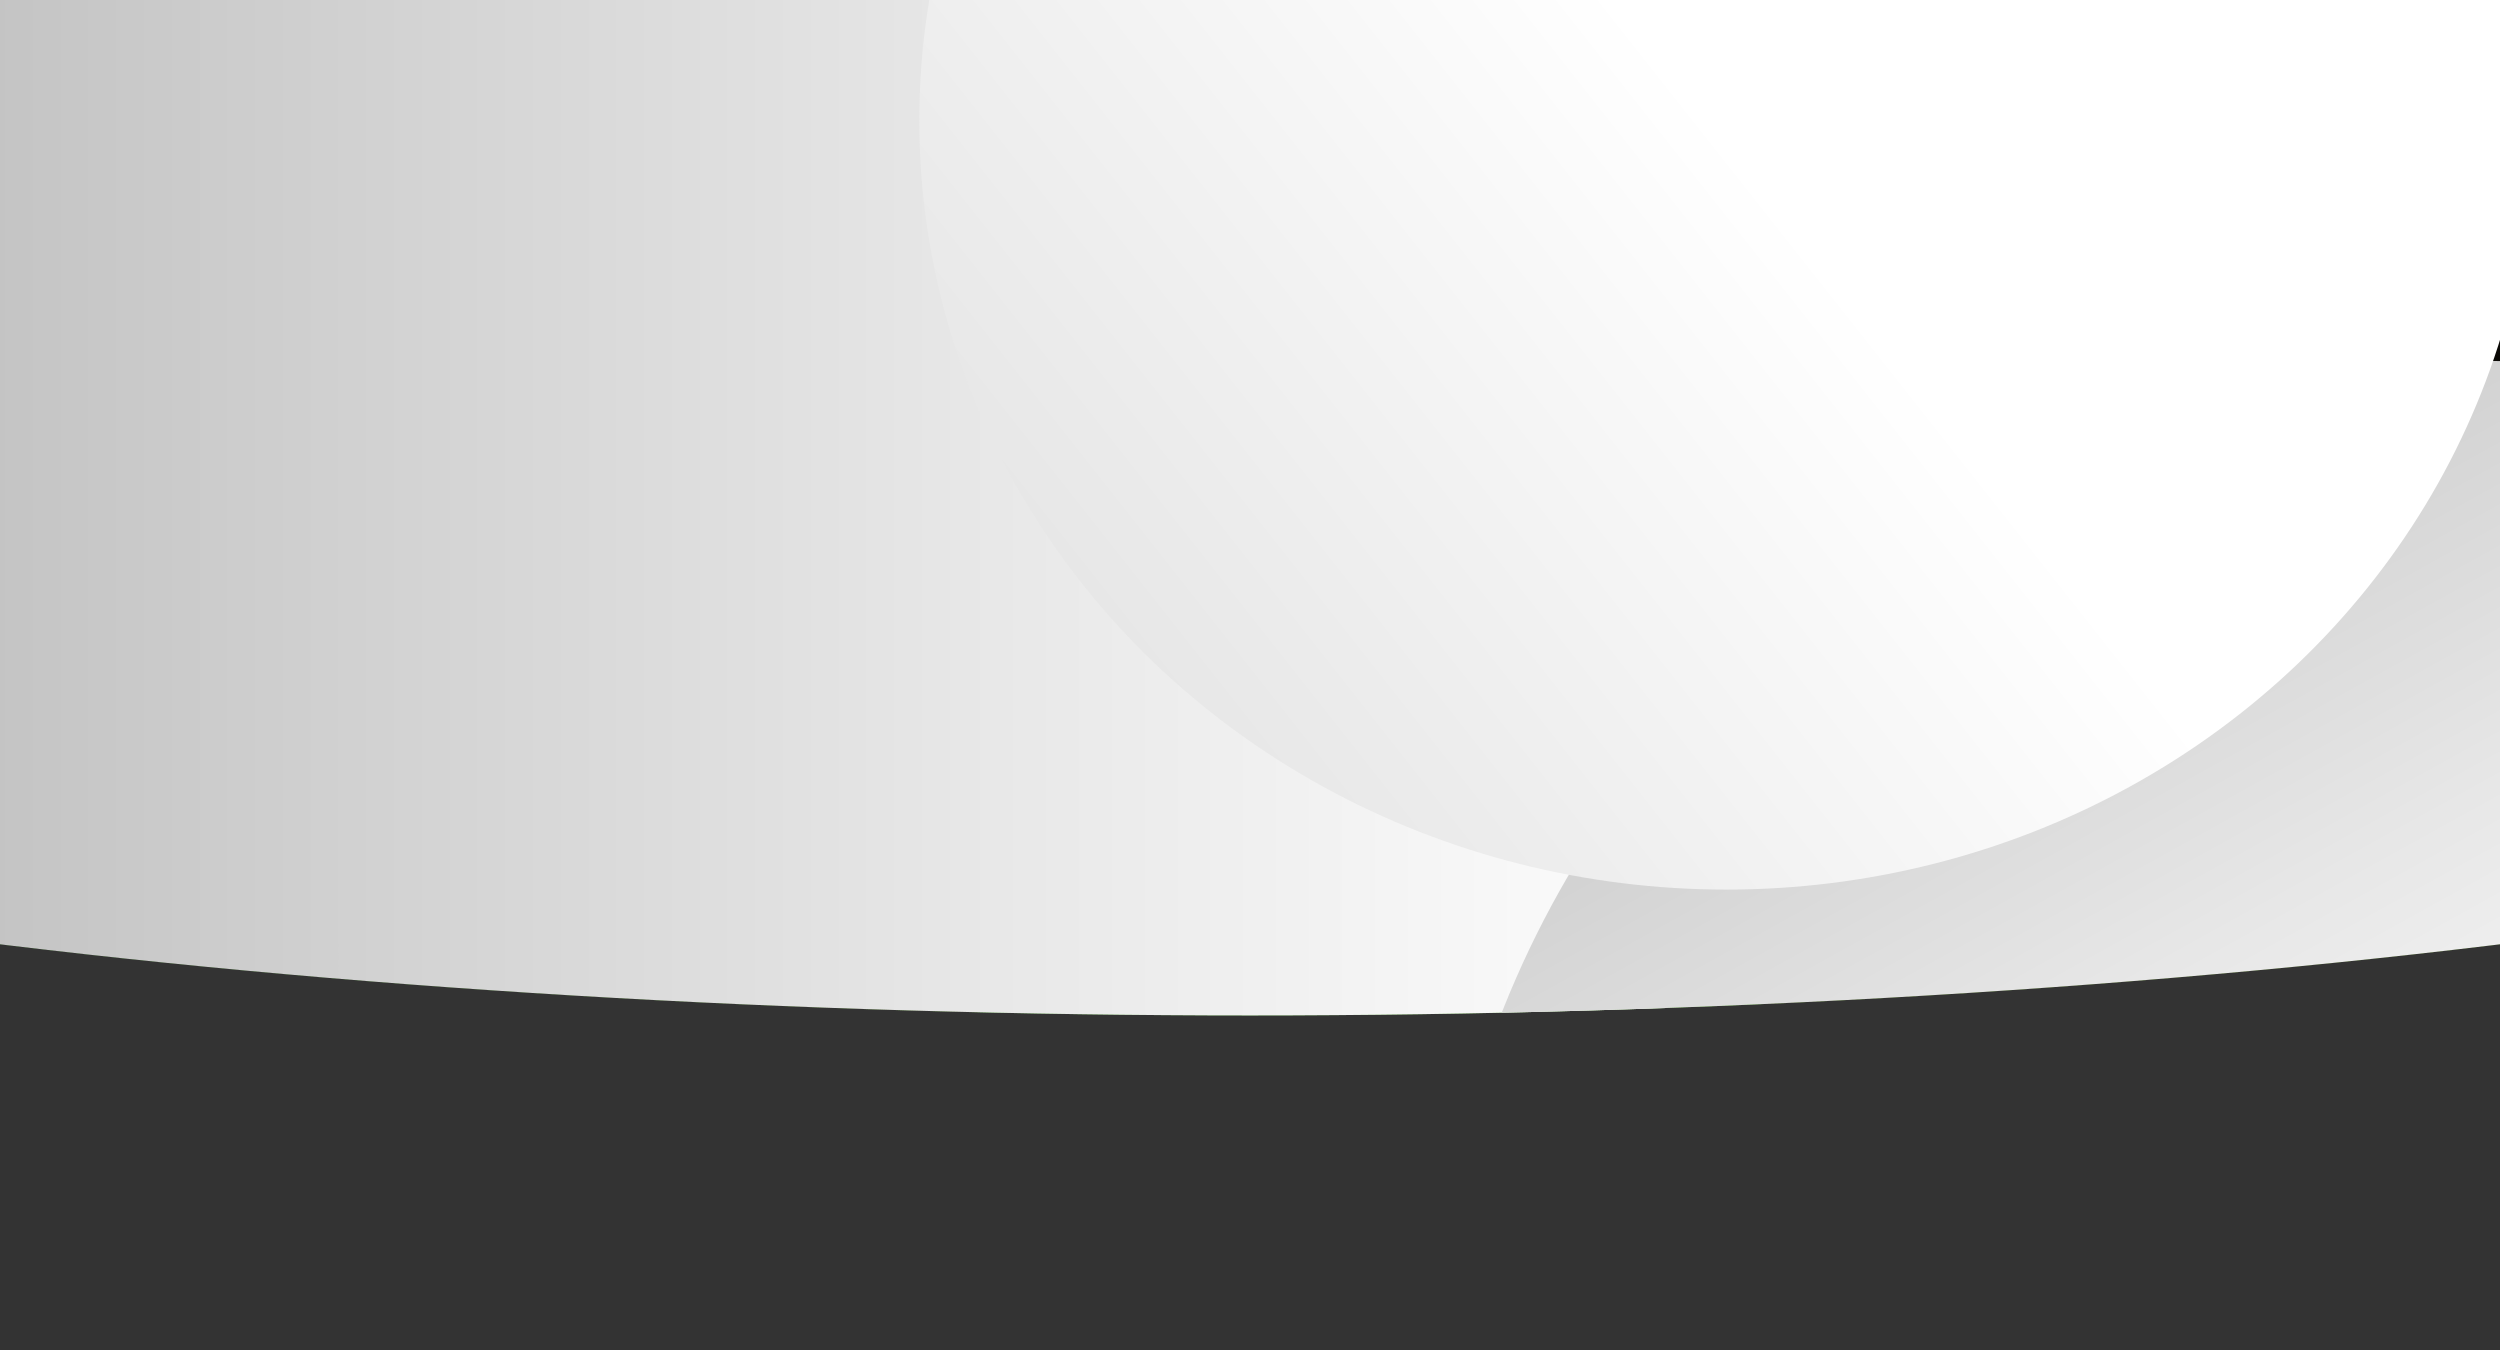 <svg xmlns="http://www.w3.org/2000/svg" xmlns:xlink="http://www.w3.org/1999/xlink" viewBox="0 0 1392.364 751.923">
    <rect x="0" y="0" width="1392.364" height="751.923" fill="#333333" stroke="none"/>
    <defs>
        <style>.a{fill:none;}.b{isolation:isolate;}.c{clip-path:url(#a);}.d{fill:url(#b);}.e,.f{mix-blend-mode:color-dodge;}.e{fill:url(#c);}.f{fill:url(#d);}.g,.h,.i{mix-blend-mode:color-burn;}.g{fill:url(#e);}.h{fill:url(#f);}.i{fill:url(#g);}</style>
        <clipPath id="a">
            <ellipse class="a" cx="696.182" cy="234.183" rx="1468.282" ry="331.367"/>
        </clipPath>
        <linearGradient id="b" x1="-429.764" y1="375.962" x2="1822.128" y2="375.962" gradientUnits="userSpaceOnUse">
            <stop offset="0" stop-color="#429e39"/>
            <stop offset="0.26" stop-color="#449c34"/>
            <stop offset="0.567" stop-color="#489826"/>
            <stop offset="0.898" stop-color="#4f900e"/>
            <stop offset="1" stop-color="#528d05"/>
        </linearGradient>
        <linearGradient id="c" x1="-390.581" y1="658.418" x2="1006.951" y2="506.626" gradientUnits="userSpaceOnUse">
            <stop offset="0.005"/>
            <stop offset="0.202" stop-color="#060503"/>
            <stop offset="0.455" stop-color="#16130a"/>
            <stop offset="0.738" stop-color="#302a16"/>
            <stop offset="1" stop-color="#4f4525"/>
        </linearGradient>
        <linearGradient id="d" x1="1856.524" y1="235.225" x2="801.038" y2="1033.273" xlink:href="#c"/>
        <linearGradient id="e" x1="-190.627" y1="325.79" x2="982.473" y2="325.79" gradientUnits="userSpaceOnUse">
            <stop offset="0" stop-color="#b8b8b8"/>
            <stop offset="0.62" stop-color="#e7e7e7"/>
            <stop offset="0.995" stop-color="#fff"/>
        </linearGradient>
        <linearGradient id="f" x1="1021.438" y1="101.212" x2="1390.008" y2="767.669" xlink:href="#e"/>
        <linearGradient id="g" x1="47.001" y1="788.506" x2="961.562" y2="67.108" xlink:href="#e"/>
    </defs>
    <title>bgroundCeconet</title>
    <g class="b">
        <g class="c">
            <rect class="d" x="-429.764" y="-259.585" width="2251.893" height="1271.094"/>
            <ellipse class="e" cx="-38.753" cy="620.205" rx="586.55" ry="558.89"/>
            <ellipse class="f" cx="1558.549" cy="460.522" rx="586.55" ry="558.889"/>
            <ellipse class="g" cx="395.923" cy="325.79" rx="586.55" ry="558.889"/>
            <ellipse class="h" cx="1385.727" cy="759.927" rx="586.55" ry="558.889"/>
            <ellipse class="i" cx="961.525" cy="67.137" rx="449.514" ry="428.316"/>
            <rect class="a" x="-293.622" y="-108.625" width="1979.607" height="1077.858"/>
        </g>
        <rect class="a" x="-0" width="1392.364" height="751.923"/>
    </g>
</svg>